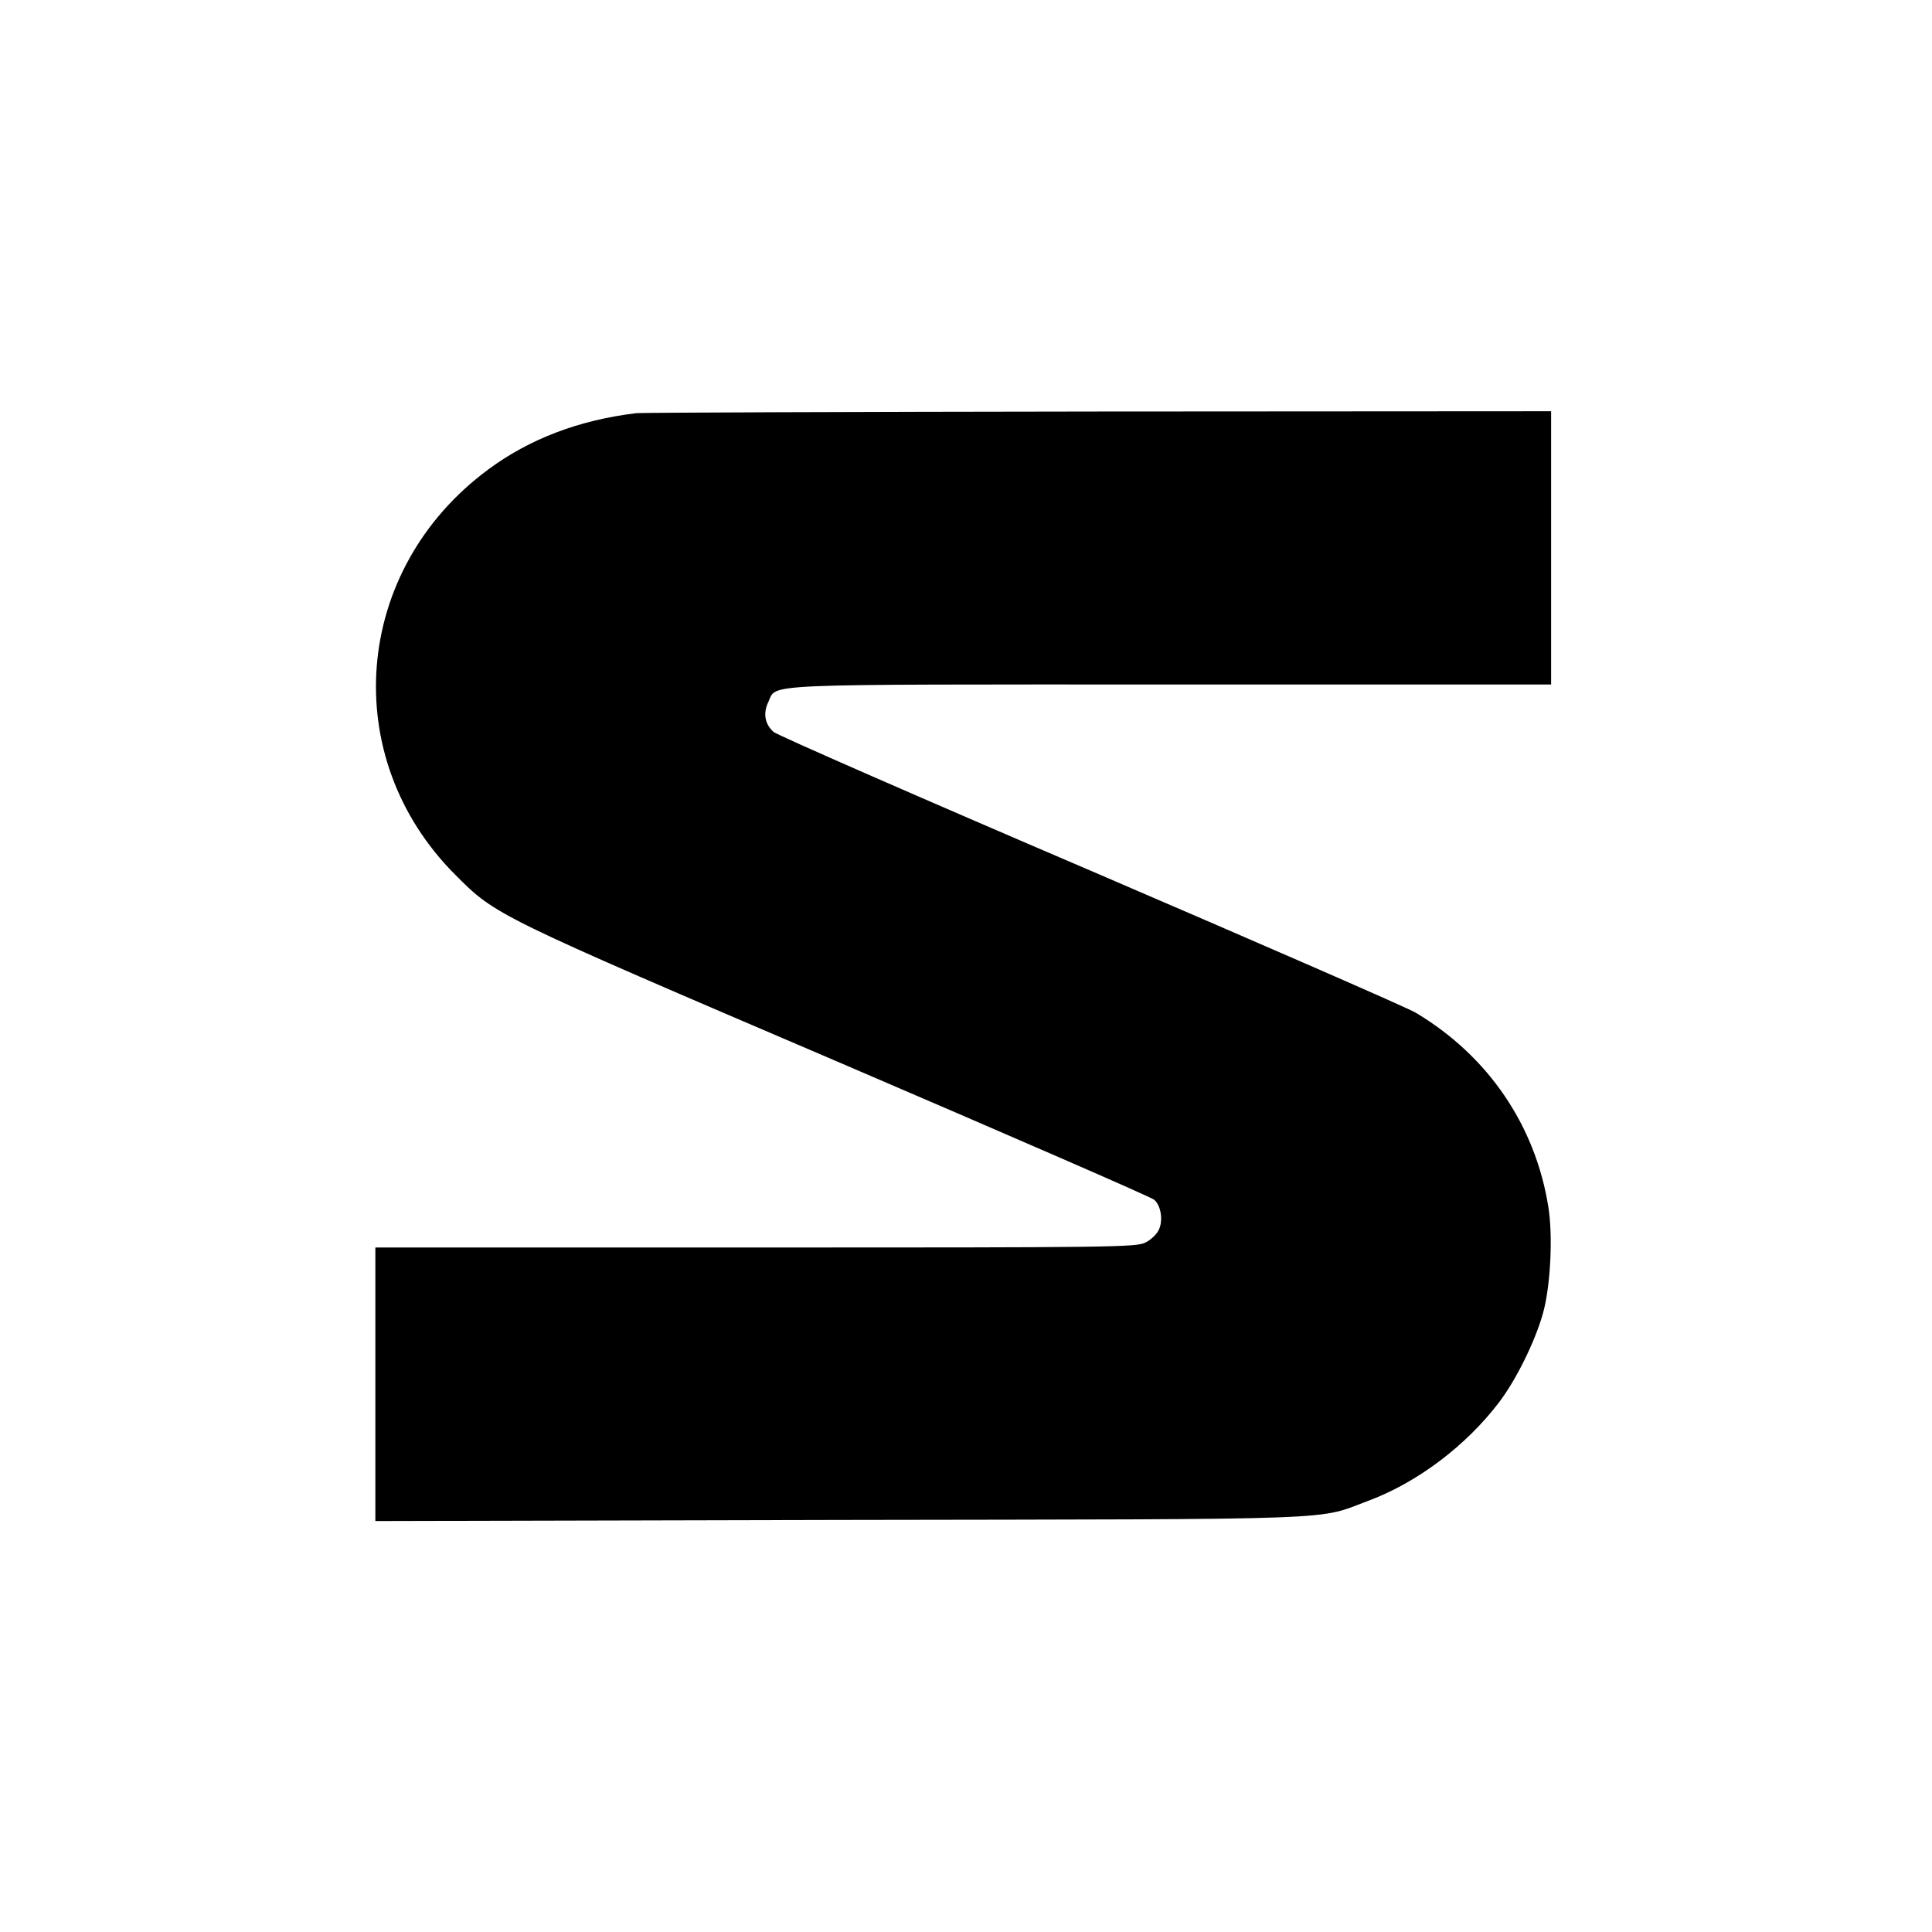 <?xml version="1.0" standalone="no"?>
<!DOCTYPE svg PUBLIC "-//W3C//DTD SVG 20010904//EN"
 "http://www.w3.org/TR/2001/REC-SVG-20010904/DTD/svg10.dtd">
<svg version="1.0" xmlns="http://www.w3.org/2000/svg"
 width="700pt" height="700pt" viewBox="0 0 700 700"
 preserveAspectRatio="xMidYMid meet">
<g transform="translate(0,700) scale(0.1,-0.1)"
fill="#000000" stroke="none">
<path d="M2305 5503 c-207 -25 -386 -93 -536 -204 -491 -363 -546 -1042 -119
-1469 147 -147 142 -145 1383 -676 622 -267 1140 -492 1149 -501 25 -22 33
-76 16 -110 -7 -15 -29 -36 -48 -45 -33 -17 -121 -18 -1412 -18 l-1378 0 0
-495 0 -496 1683 4 c1873 3 1722 -2 1919 71 175 66 351 199 470 356 61 80 130
220 158 320 28 98 37 282 20 387 -47 296 -219 548 -481 704 -30 18 -560 249
-1179 515 -619 265 -1135 491 -1147 502 -32 28 -39 68 -19 109 32 67 -59 63
1461 63 l1375 0 0 495 0 495 -1642 -1 c-904 -1 -1656 -4 -1673 -6z"/>
</g>
</svg>

